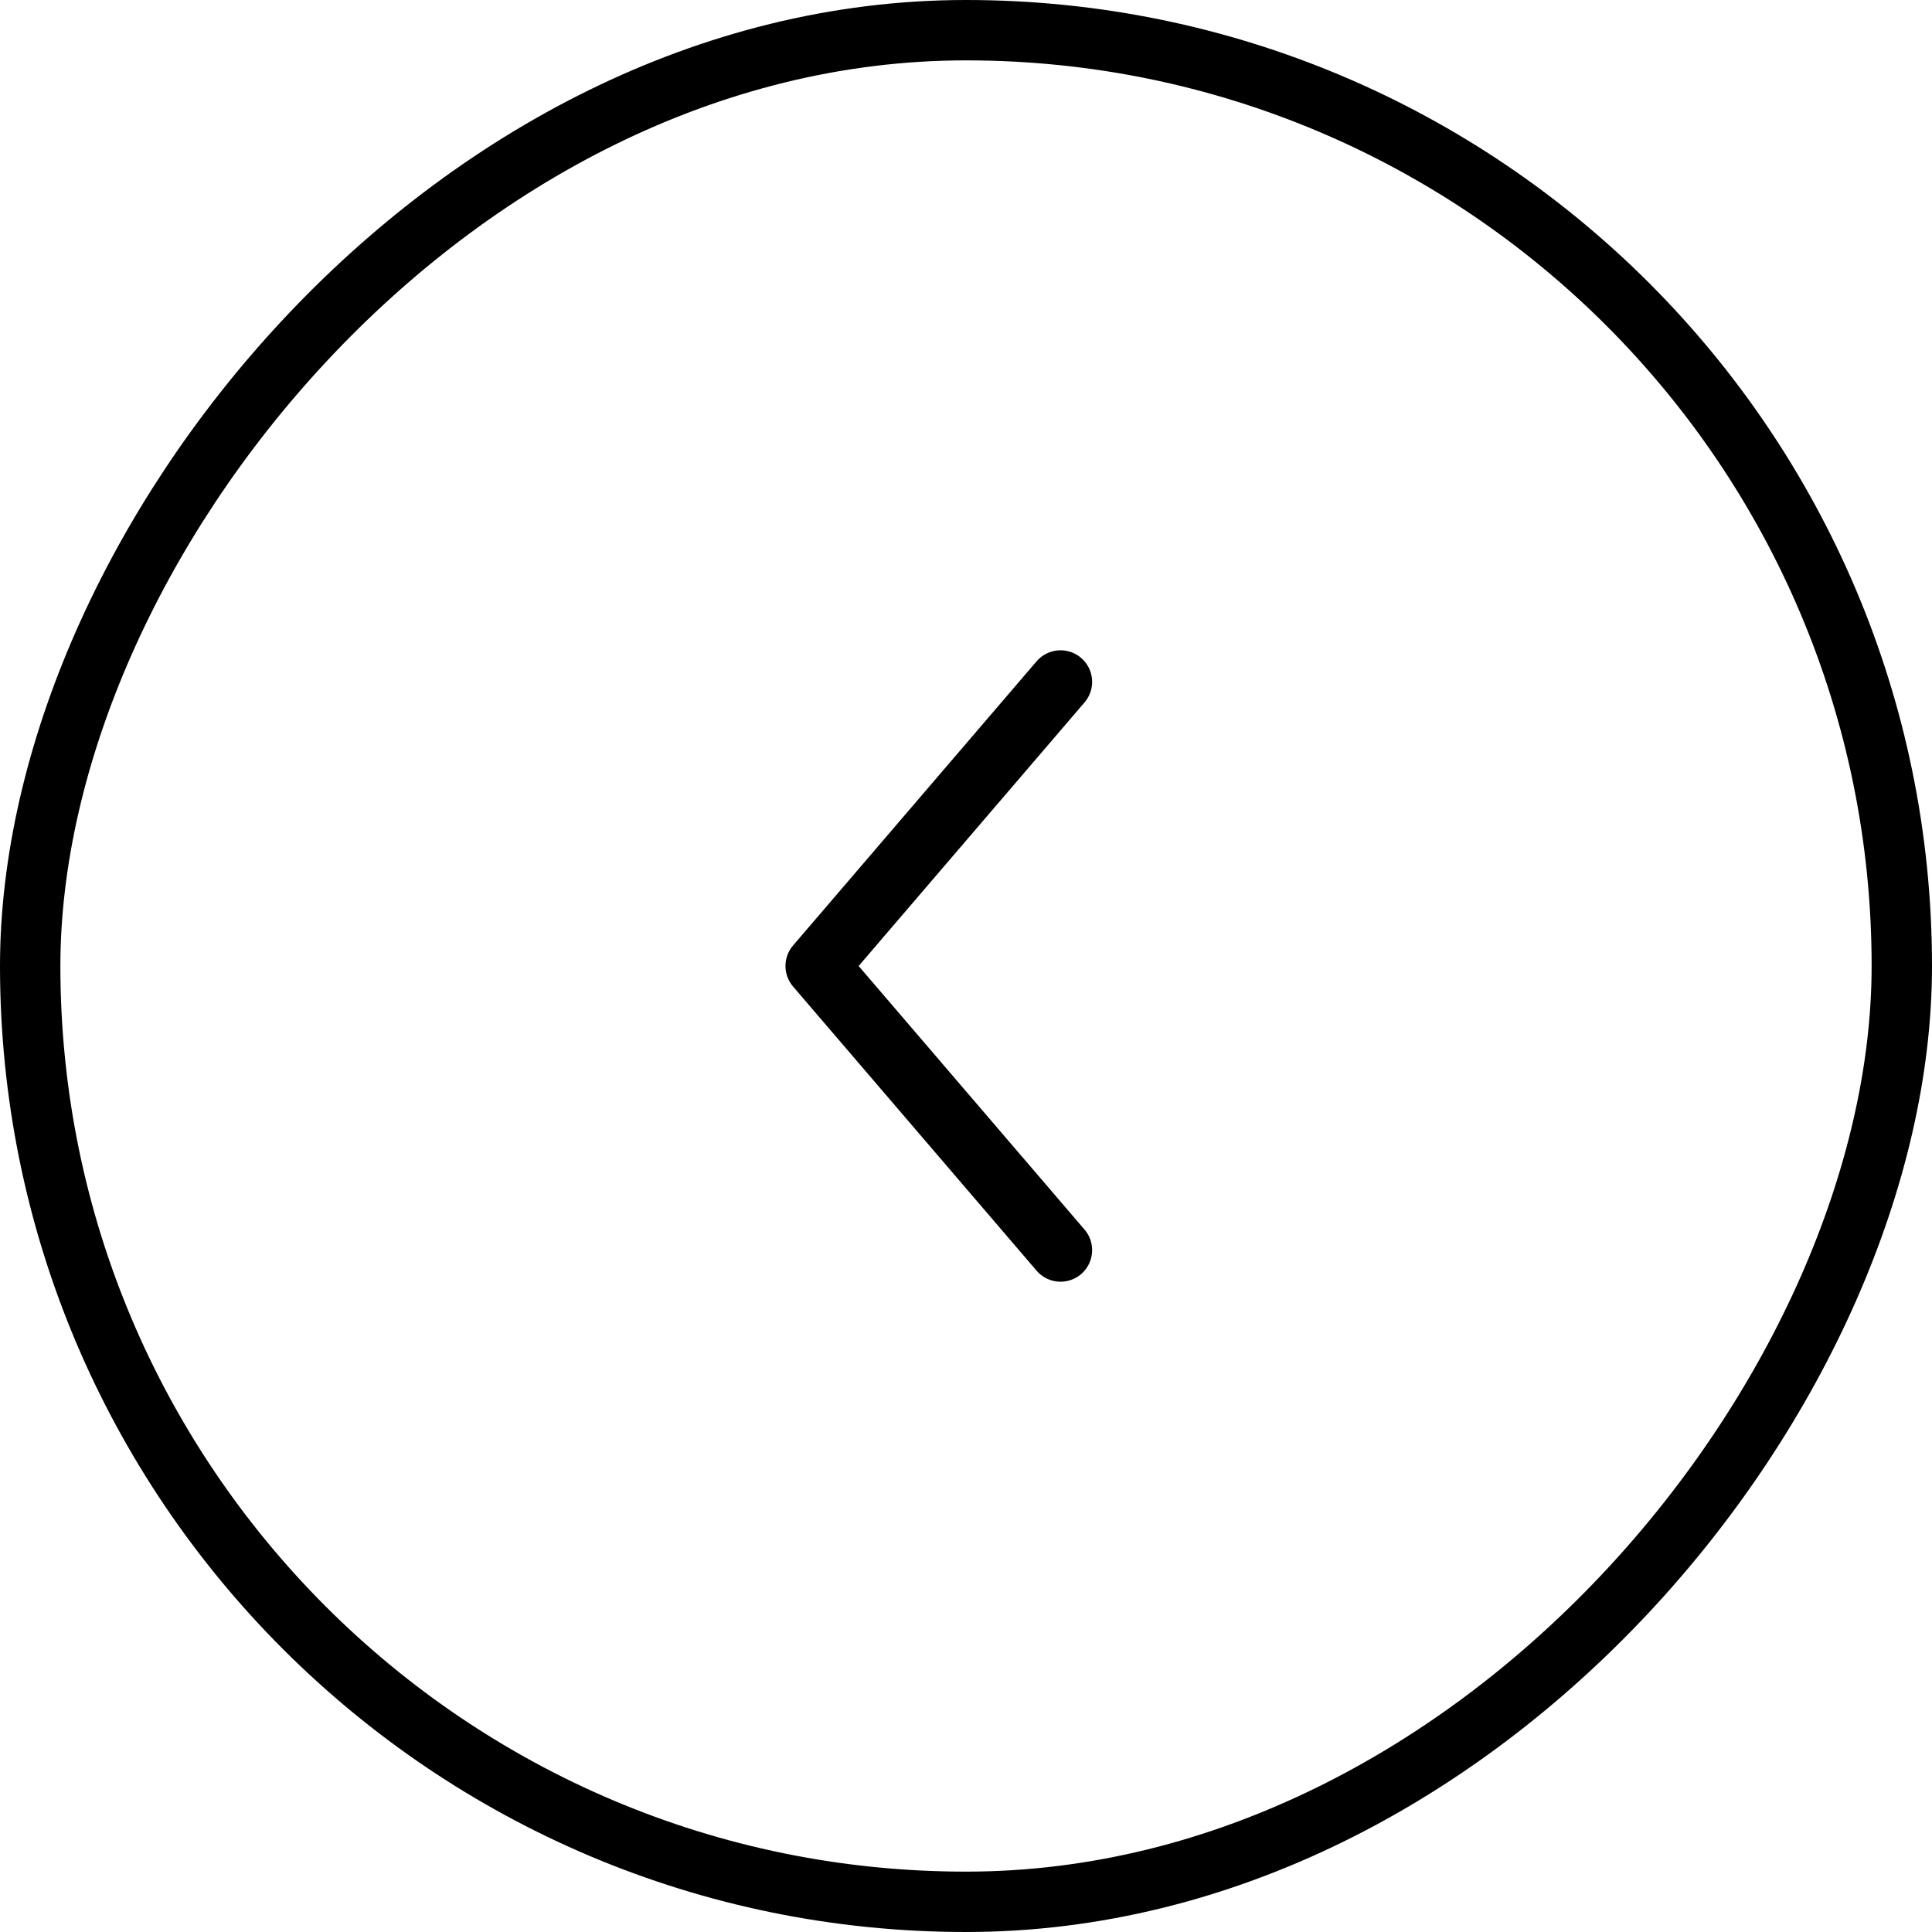 <svg width="32" height="32" viewBox="0 0 32 32" fill="none" xmlns="http://www.w3.org/2000/svg">
  <rect x="-0.5" y="0.5" width="31" height="31" rx="15.5" transform="matrix(-1 0 0 1 31 0)" stroke="black" />
  <g clip-path="url(#clip0_2348_7329)">
    <g clip-path="url(#clip1_2348_7329)">
      <path d="M17.566 11.294L13.533 16L17.566 20.706" stroke="black" stroke-width="1.046"
        stroke-linecap="round" stroke-linejoin="round" />
    </g>
  </g>
</svg>